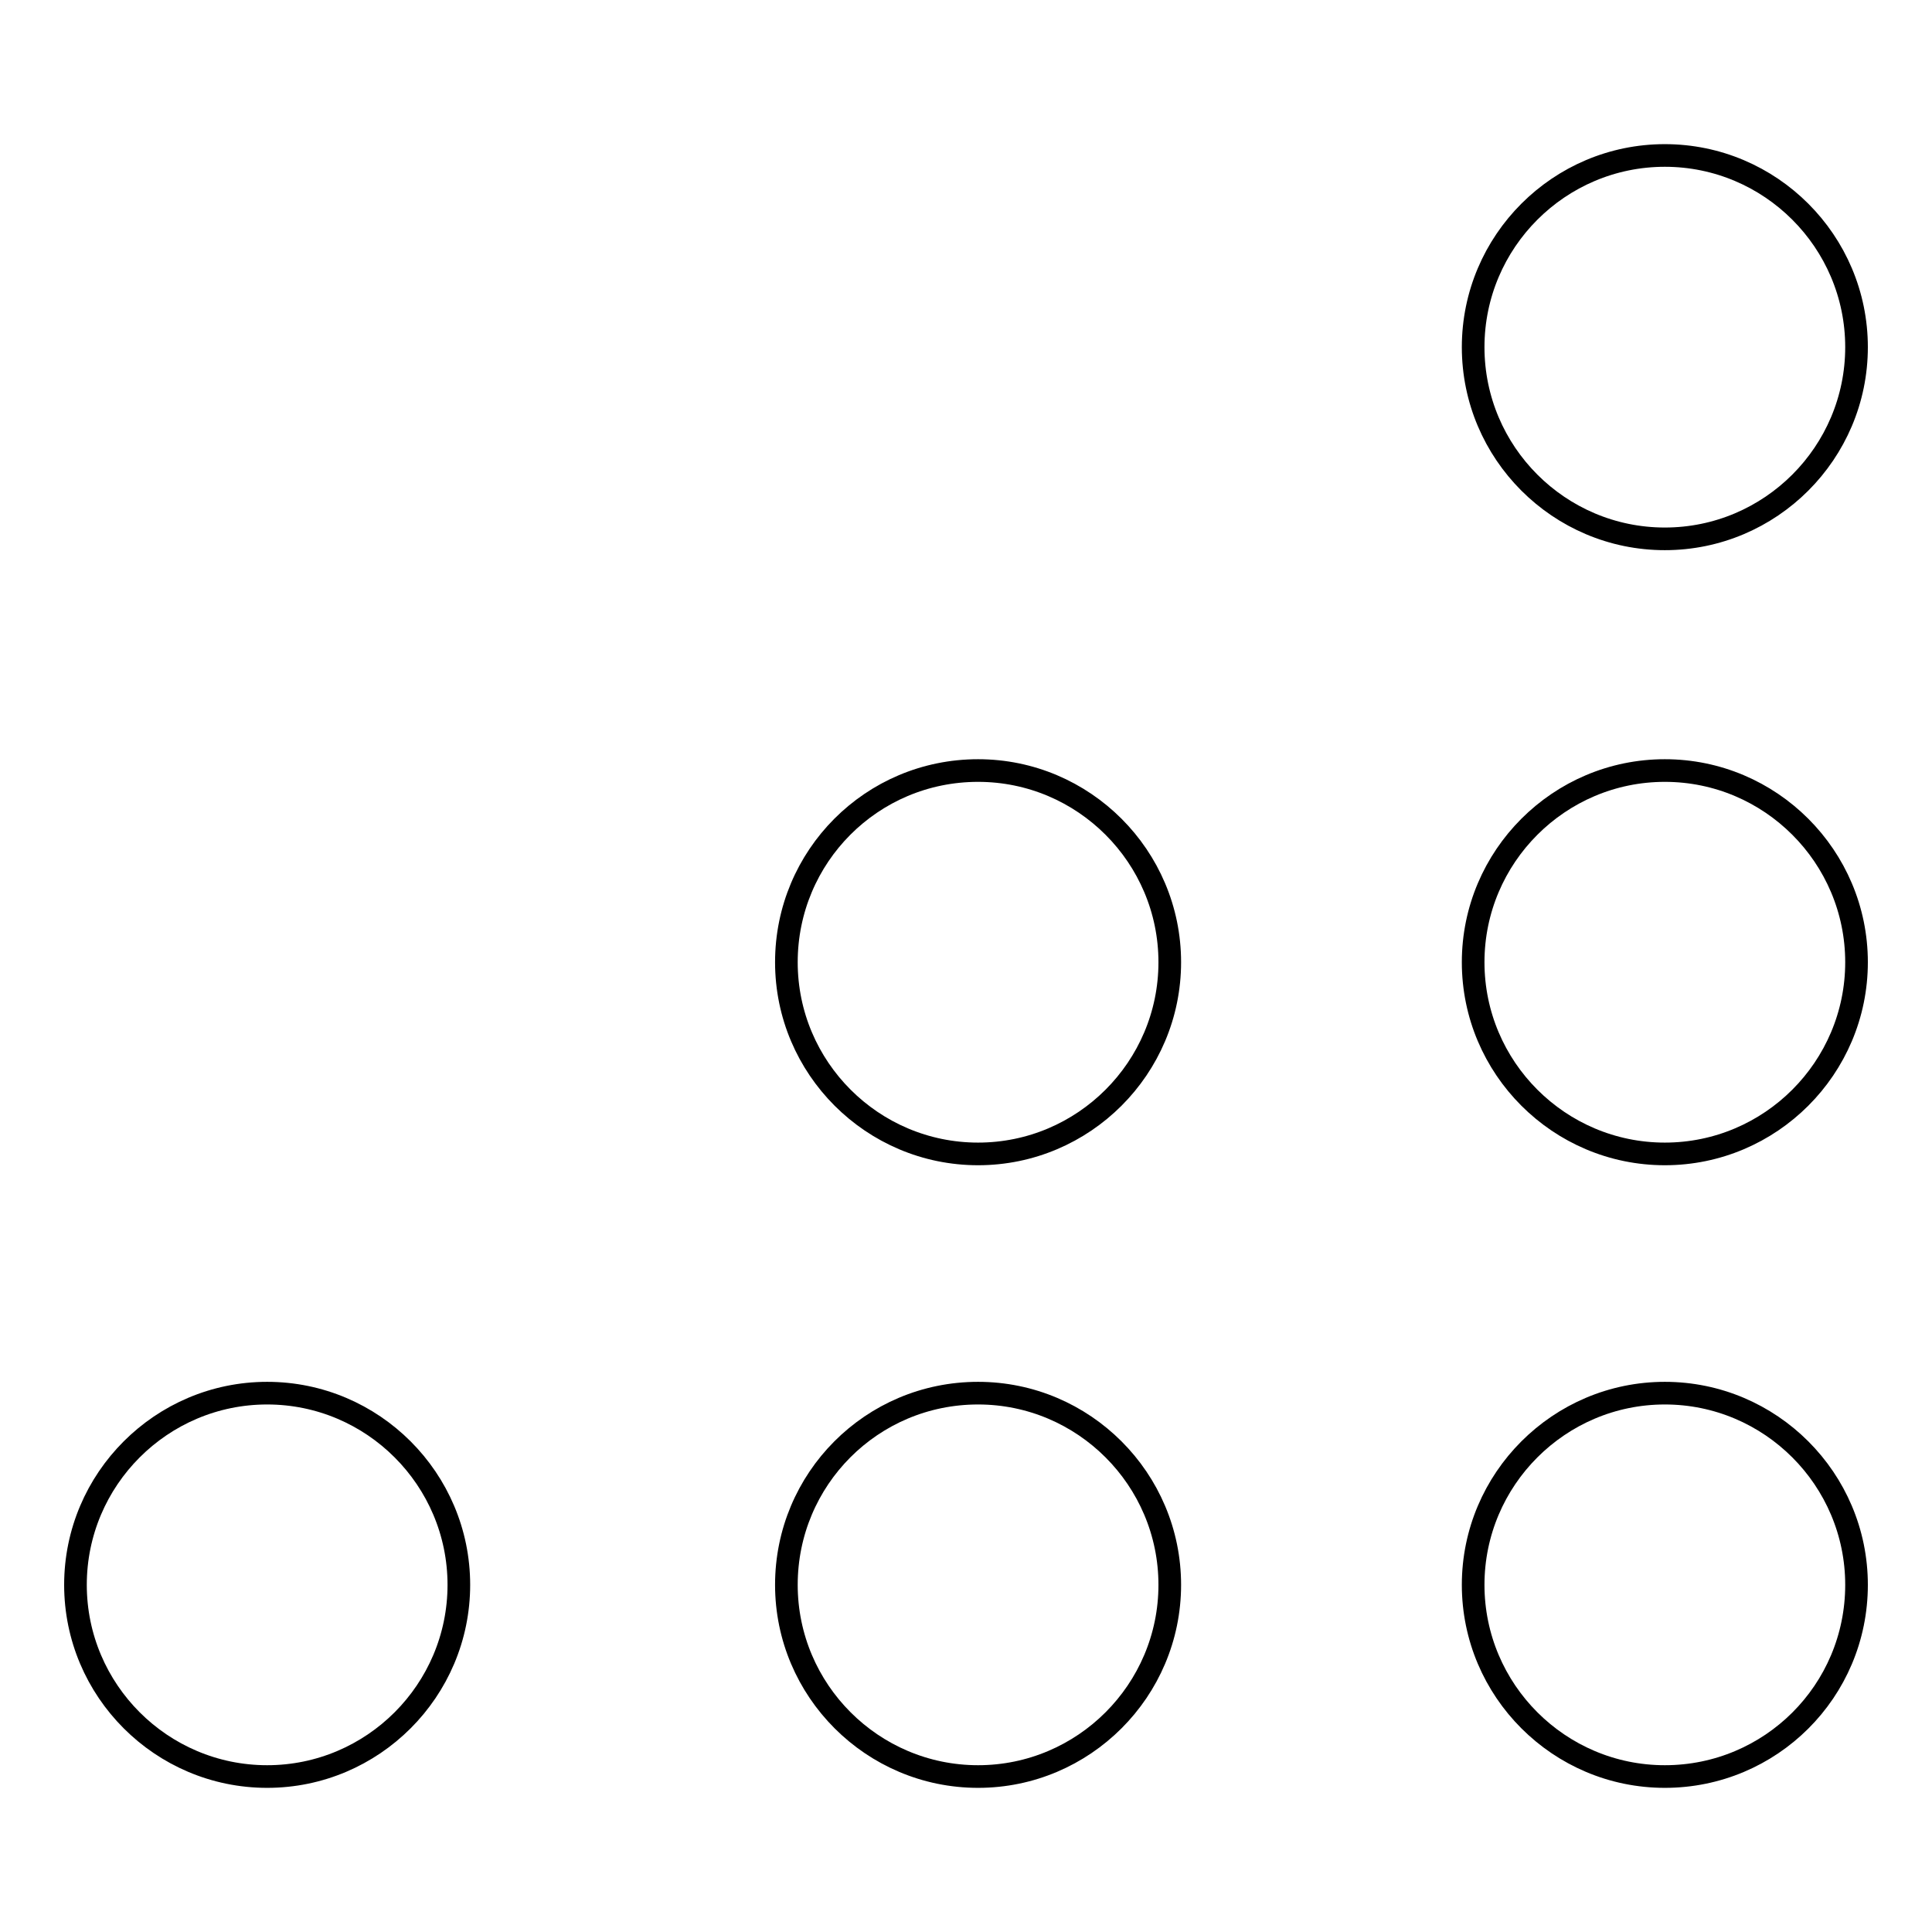 <?xml version="1.0" encoding="utf-8"?>
<!-- Svg Vector Icons : http://www.onlinewebfonts.com/icon -->
<!DOCTYPE svg PUBLIC "-//W3C//DTD SVG 1.1//EN" "http://www.w3.org/Graphics/SVG/1.1/DTD/svg11.dtd">
<svg version="1.1" xmlns="http://www.w3.org/2000/svg" xmlns:xlink="http://www.w3.org/1999/xlink" x="0px" y="0px" viewBox="0 0 256 256" enable-background="new 0 0 256 256" xml:space="preserve">
<g><g><path stroke-width="3" fill-opacity="0" stroke="#000000"  d="M195.2,127.5c0,14,11.4,25.4,25.4,25.4s25.4-11.4,25.4-25.4c0-14-11.4-25.4-25.4-25.4S195.2,113.5,195.2,127.5z"/><path stroke-width="3" fill-opacity="0" stroke="#000000"  d="M195.2,210c0,14,11.4,25.4,25.4,25.4S246,224.1,246,210l0,0c0-14-11.4-25.4-25.4-25.4S195.2,196,195.2,210z"/><path stroke-width="3" fill-opacity="0" stroke="#000000"  d="M104.2,210c0,14,11.4,25.4,25.4,25.4c14,0,25.4-11.4,25.4-25.4c0-14-11.4-25.4-25.4-25.4C115.5,184.6,104.2,196,104.2,210L104.2,210z"/><path stroke-width="3" fill-opacity="0" stroke="#000000"  d="M104.2,127.5c0,14,11.4,25.4,25.4,25.4c14,0,25.4-11.4,25.4-25.4c0-14-11.4-25.4-25.4-25.4C115.5,102.1,104.2,113.5,104.2,127.5L104.2,127.5z"/><path stroke-width="3" fill-opacity="0" stroke="#000000"  d="M195.2,46c0,14,11.4,25.4,25.4,25.4S246,60,246,46s-11.4-25.4-25.4-25.4S195.2,32,195.2,46z"/><path stroke-width="3" fill-opacity="0" stroke="#000000"  d="M10,210c0,14,11.4,25.4,25.4,25.4s25.4-11.4,25.4-25.4c0-14-11.4-25.4-25.4-25.4S10,196,10,210L10,210z"/></g></g>
</svg>